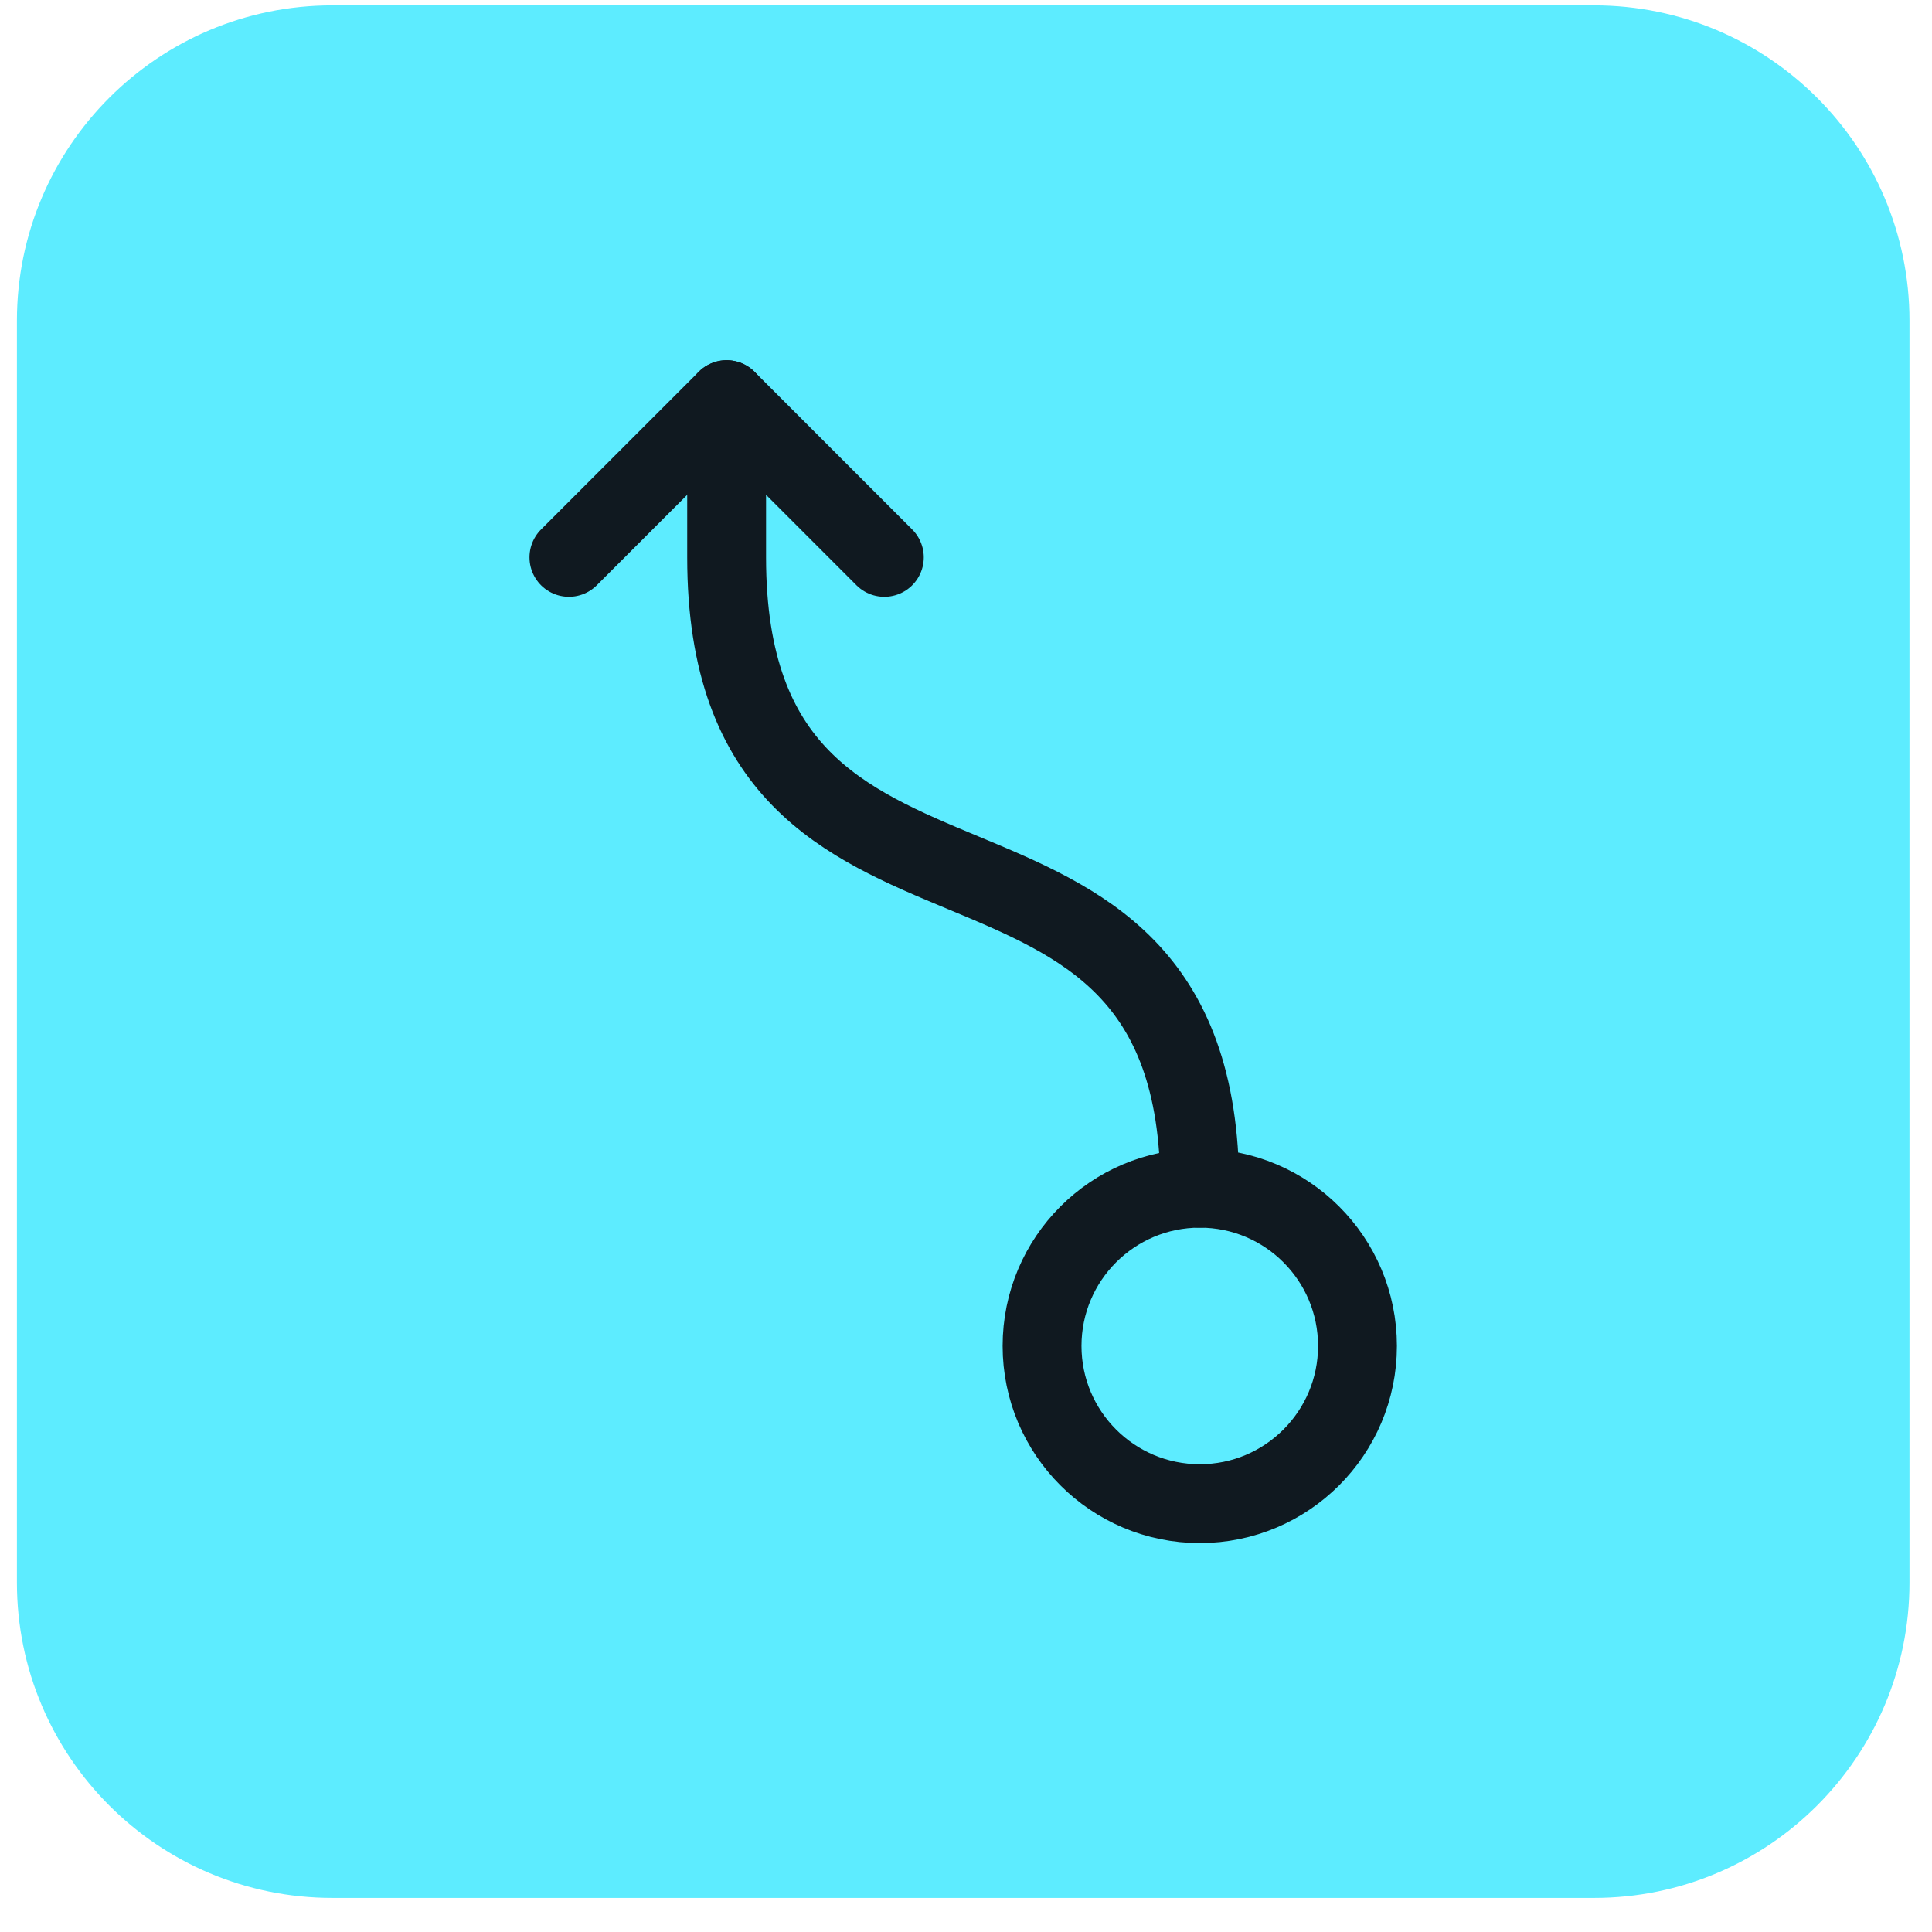 <svg width="49" height="49" viewBox="0 0 49 49" fill="none" xmlns="http://www.w3.org/2000/svg">
<path d="M0.429 8.136C0.429 3.717 4.01 0.136 8.429 0.136H40.429C44.847 0.136 48.429 3.717 48.429 8.136V40.136C48.429 44.554 44.847 48.136 40.429 48.136H8.429C4.01 48.136 0.429 44.554 0.429 40.136V8.136Z" fill="#5DECFF"/>
<g clip-path="url(#clip0_632_6654)">
<path d="M34.429 34.136C34.429 31.927 32.638 30.136 30.429 30.136C28.22 30.136 26.429 31.927 26.429 34.136C26.429 36.345 28.22 38.136 30.429 38.136C32.638 38.136 34.429 36.345 34.429 34.136Z" stroke="#101920" stroke-width="2" stroke-linecap="round" stroke-linejoin="round"/>
<path d="M14.429 14.136L18.429 10.136L22.429 14.136" stroke="#101920" stroke-width="2" stroke-linecap="round" stroke-linejoin="round"/>
<path d="M30.429 30.136C30.429 19.136 18.429 25.136 18.429 14.136L18.429 10.136" stroke="#101920" stroke-width="2" stroke-linecap="round" stroke-linejoin="round"/>
</g>
<defs>
<clipPath id="clip0_632_6654">
<rect width="32" height="32" fill="white" transform="translate(8.429 40.136) rotate(-90)"/>
</clipPath>
</defs>
</svg>
